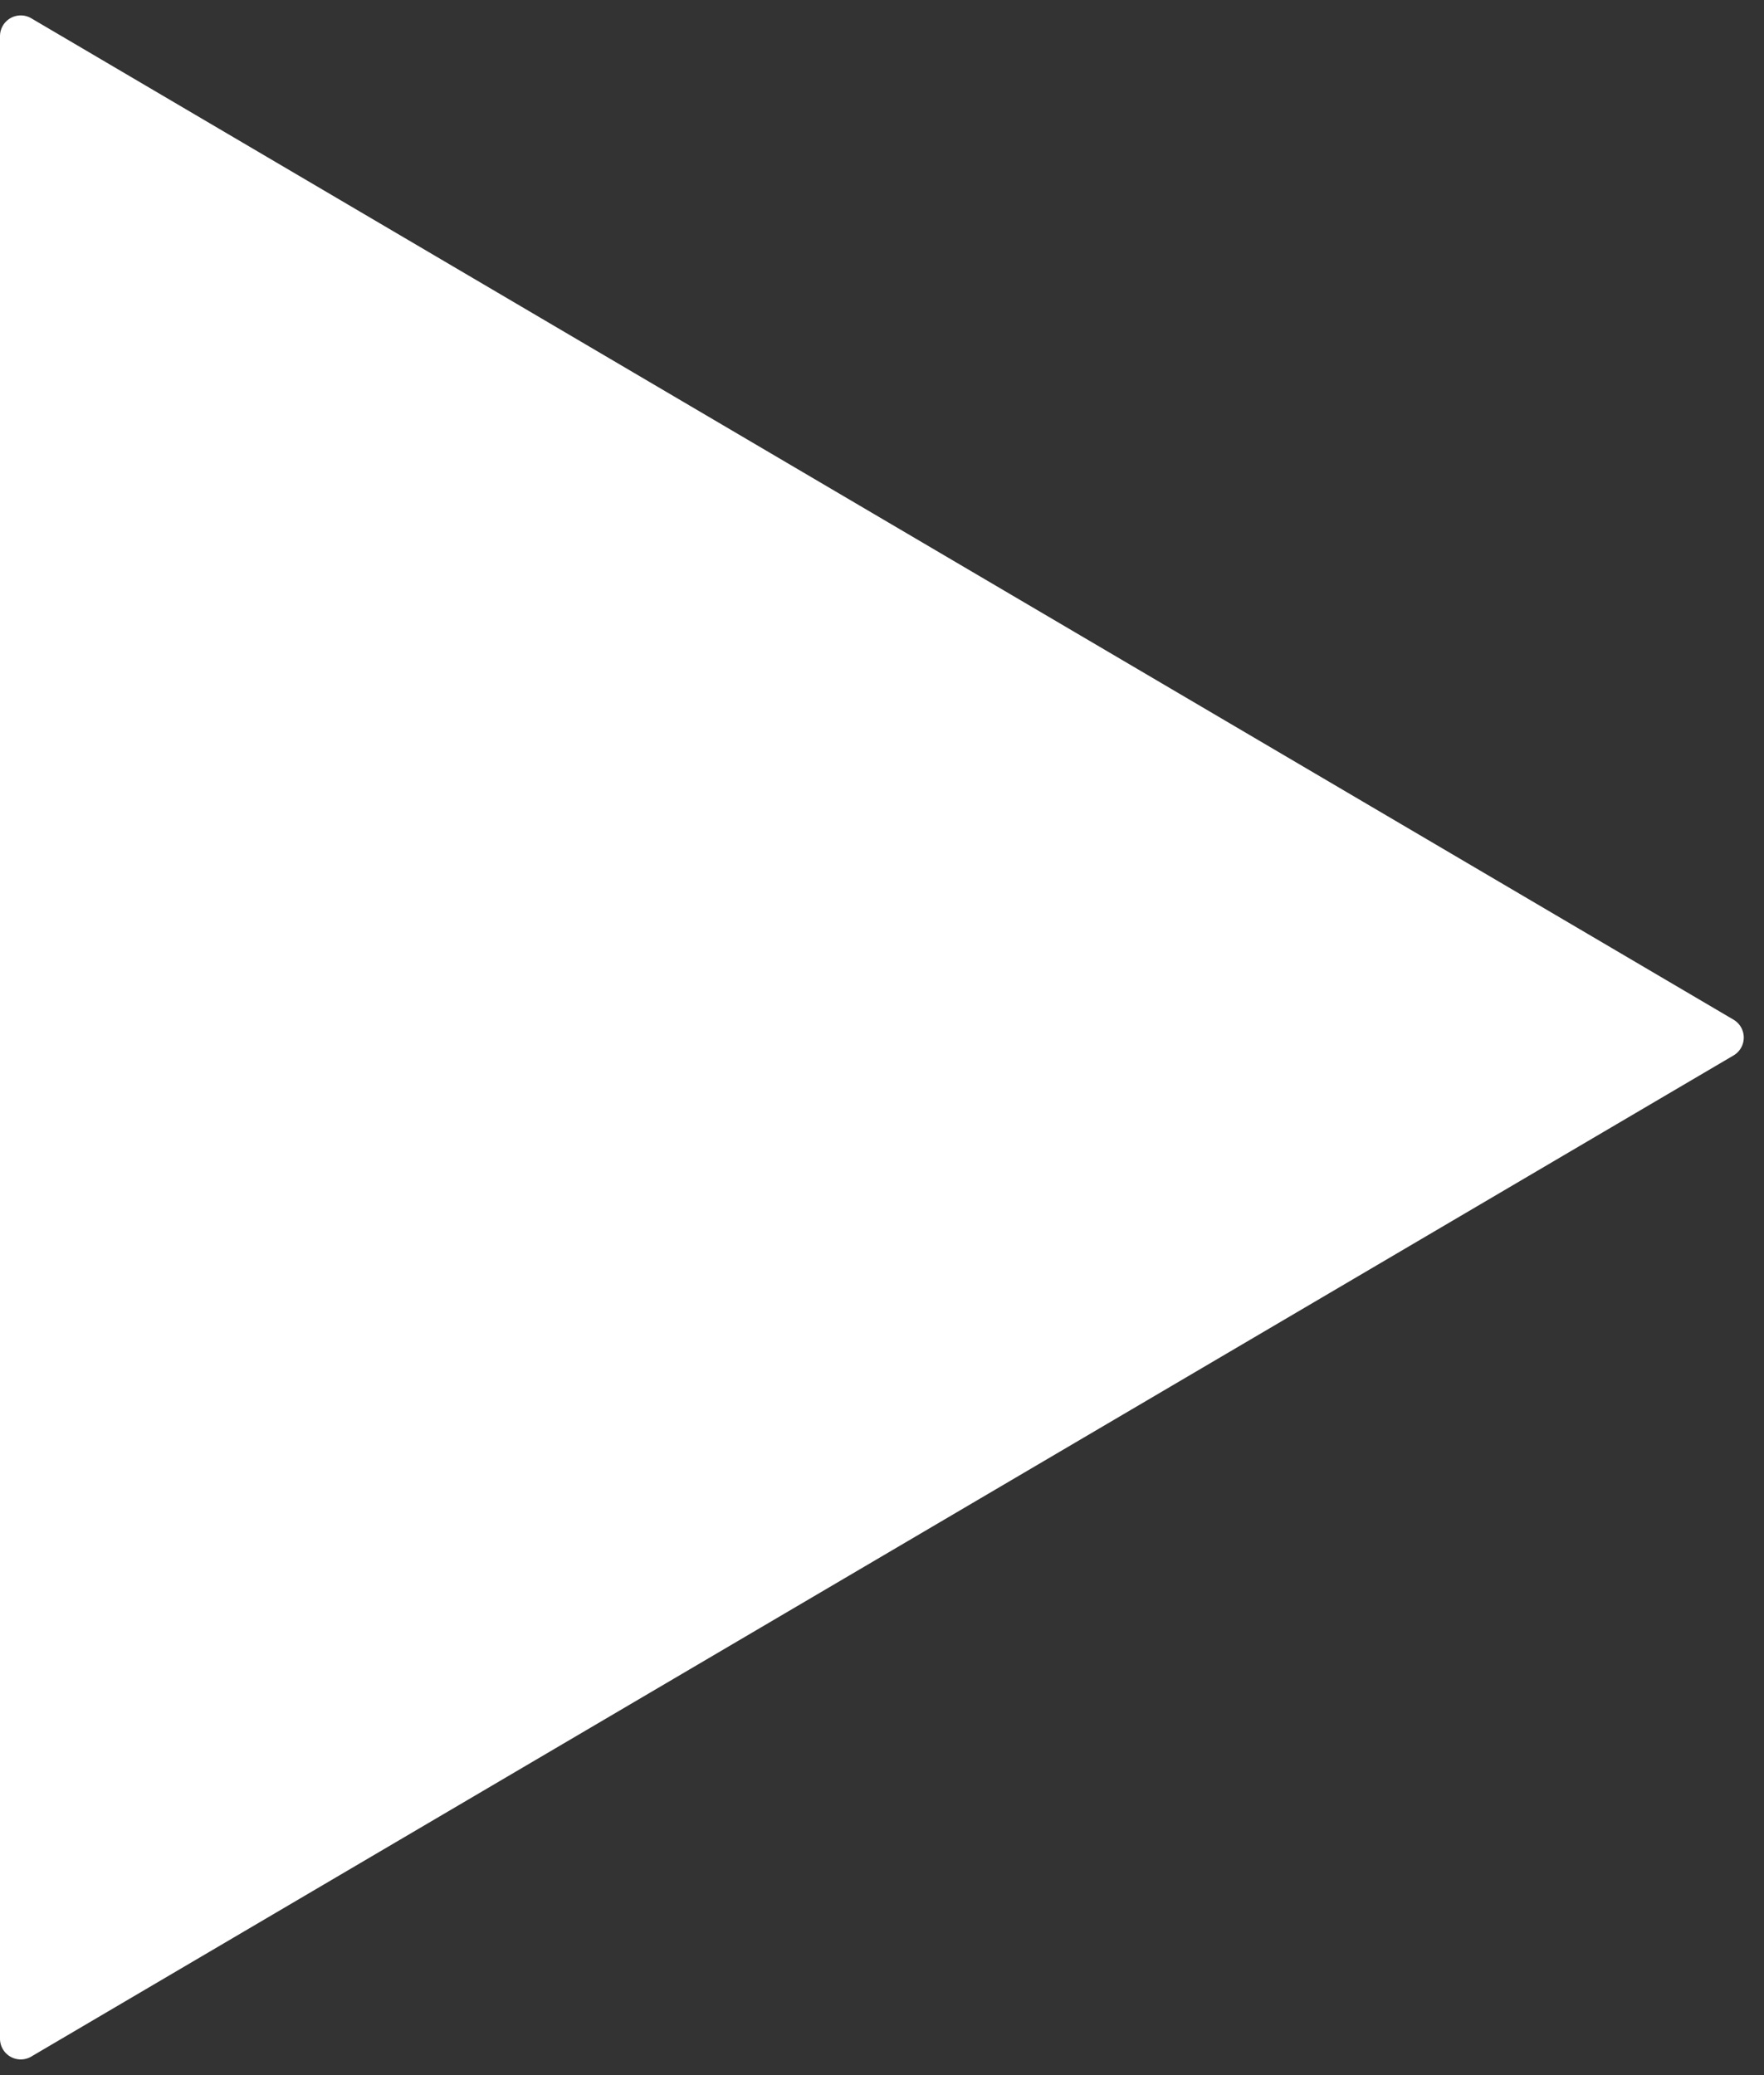 <svg width="17" height="20" fill="none" xmlns="http://www.w3.org/2000/svg"><rect width="100%" height="100%" fill="#333333" stroke="none"/><path d="M16.707 9.828a.2.2 0 010 .344L.3 19.822a.2.2 0 01-.3-.173V.35A.2.2 0 01.301.176l16.406 9.652z" fill="#fff"/></svg>